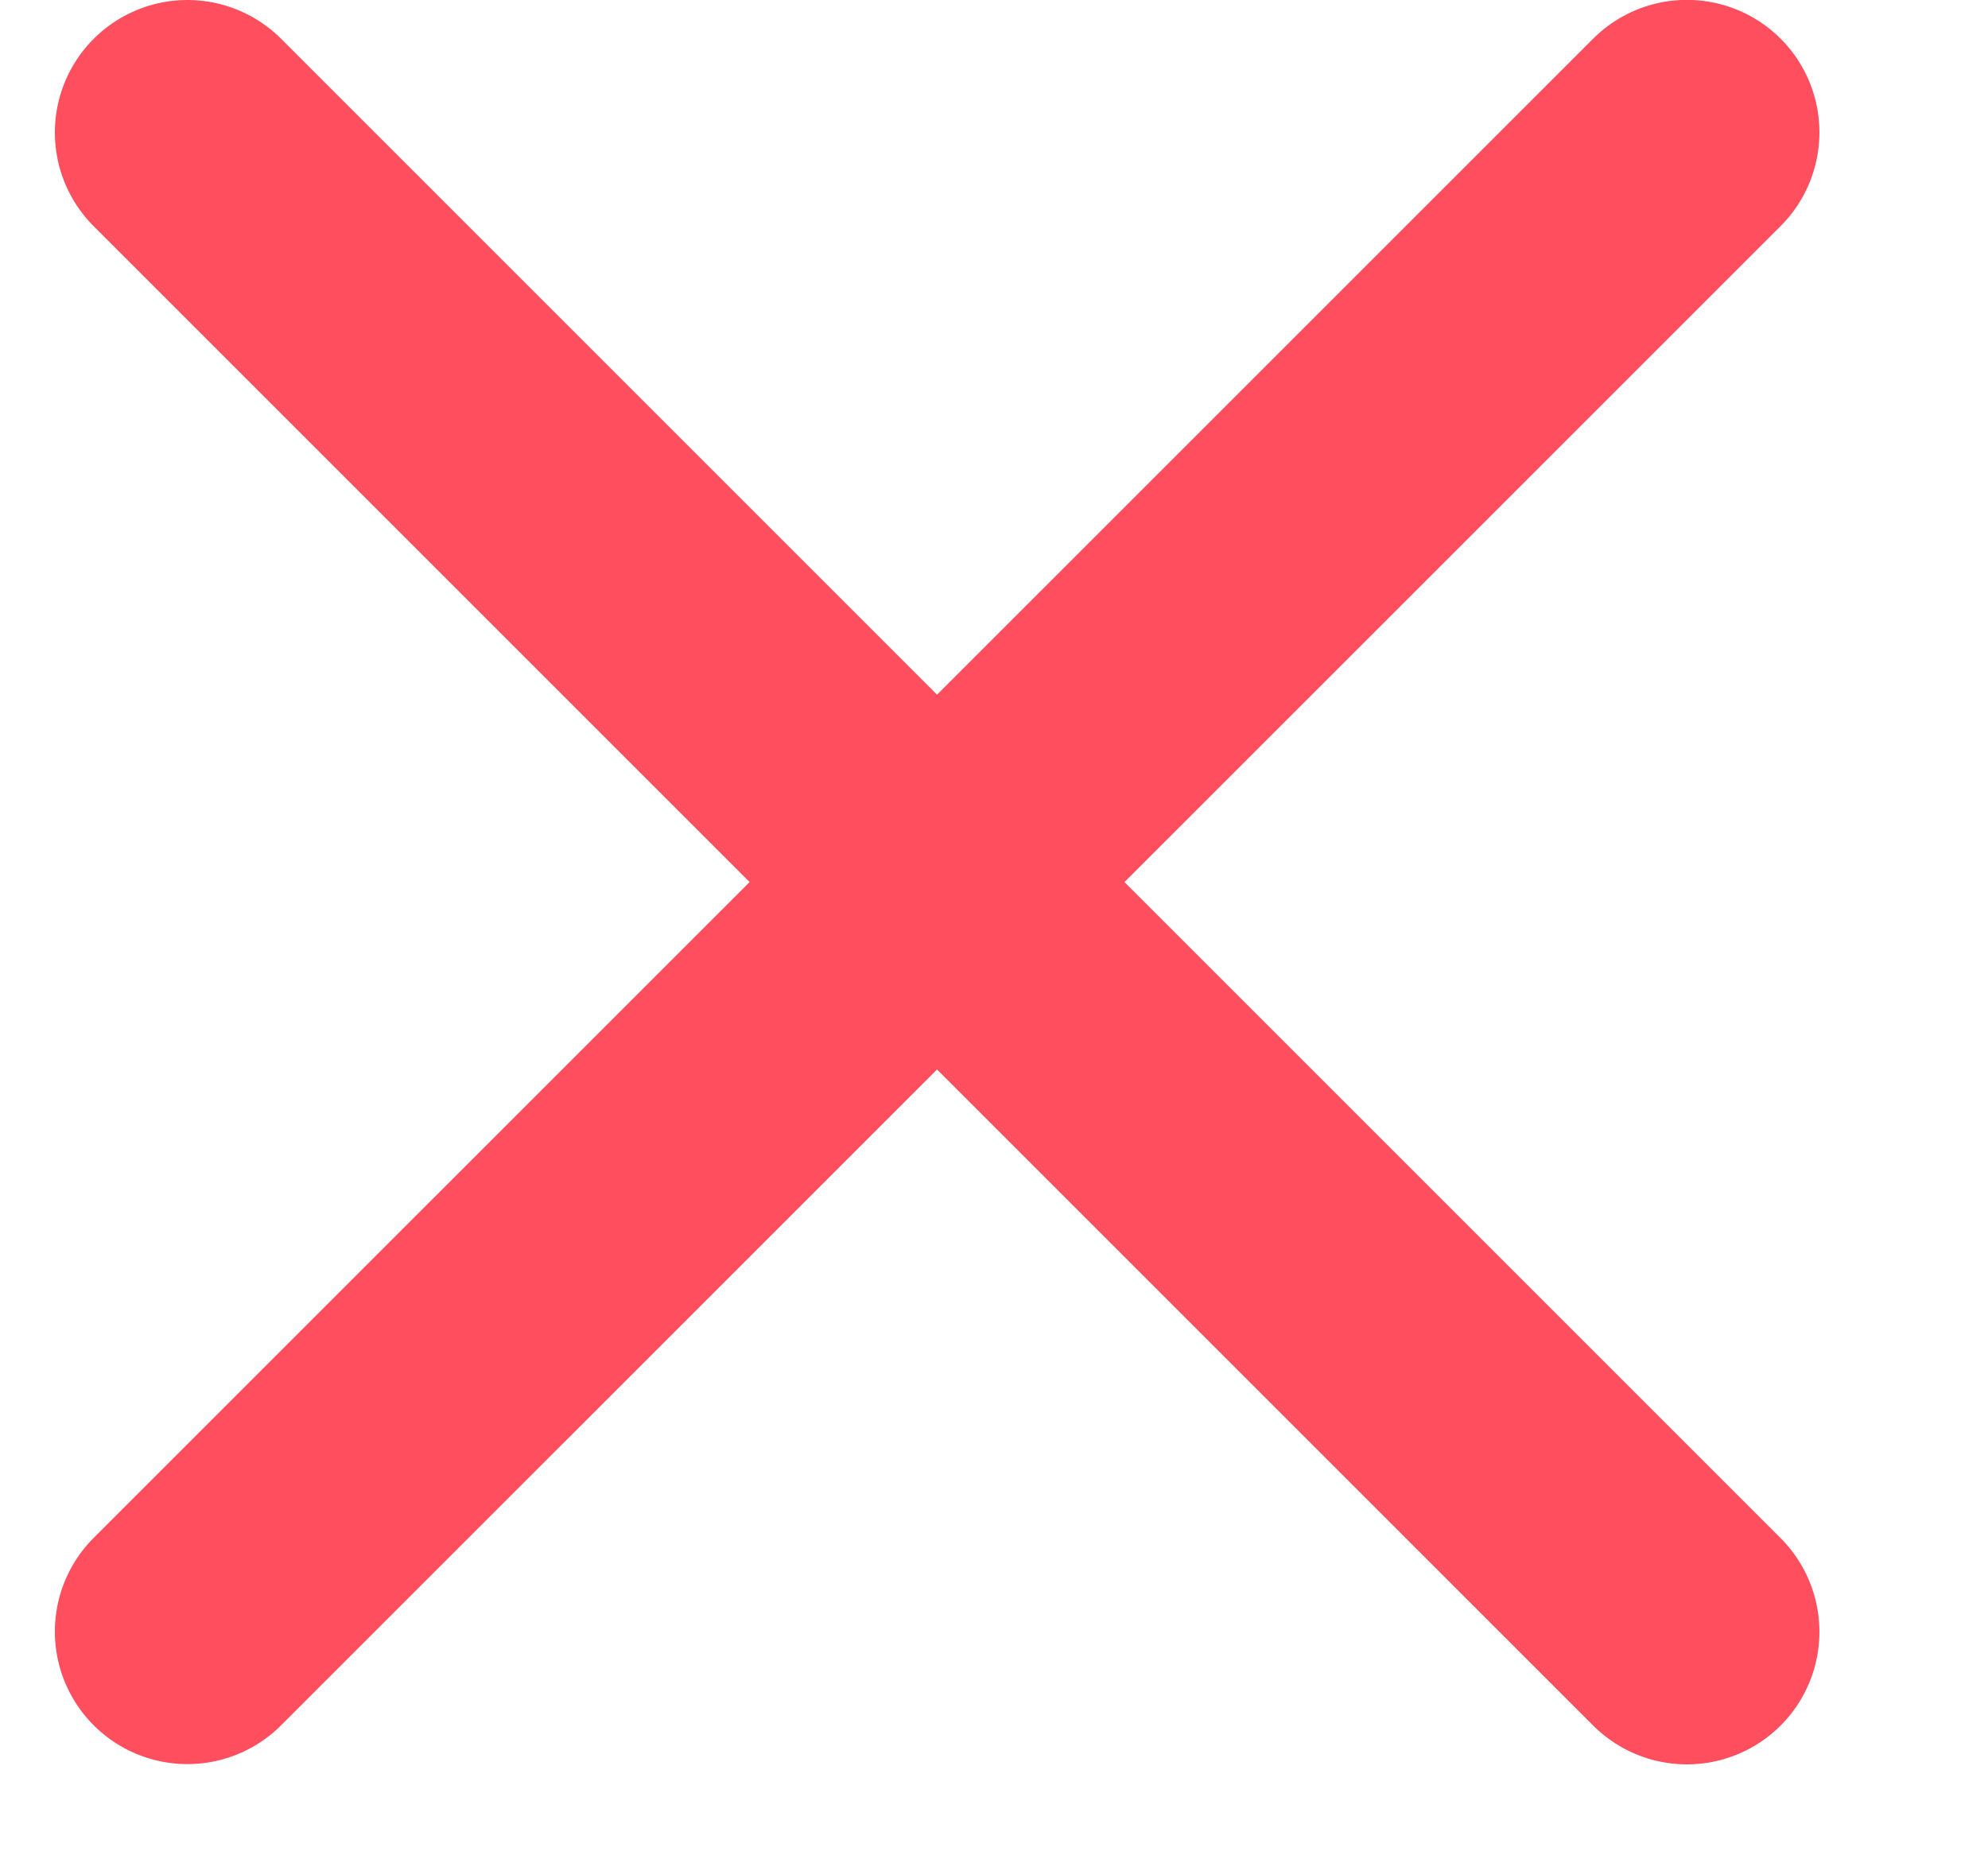 <svg width="15" height="14" viewBox="0 0 15 14" fill="none" xmlns="http://www.w3.org/2000/svg">
<line x1="1.414" y1="1" x2="12.728" y2="12.314" stroke="#FF4E5E" stroke-width="2" stroke-linecap="round"/>
<line x1="1.414" y1="12.312" x2="12.728" y2="0.999" stroke="#FF4E5E" stroke-width="2" stroke-linecap="round"/>
</svg>

